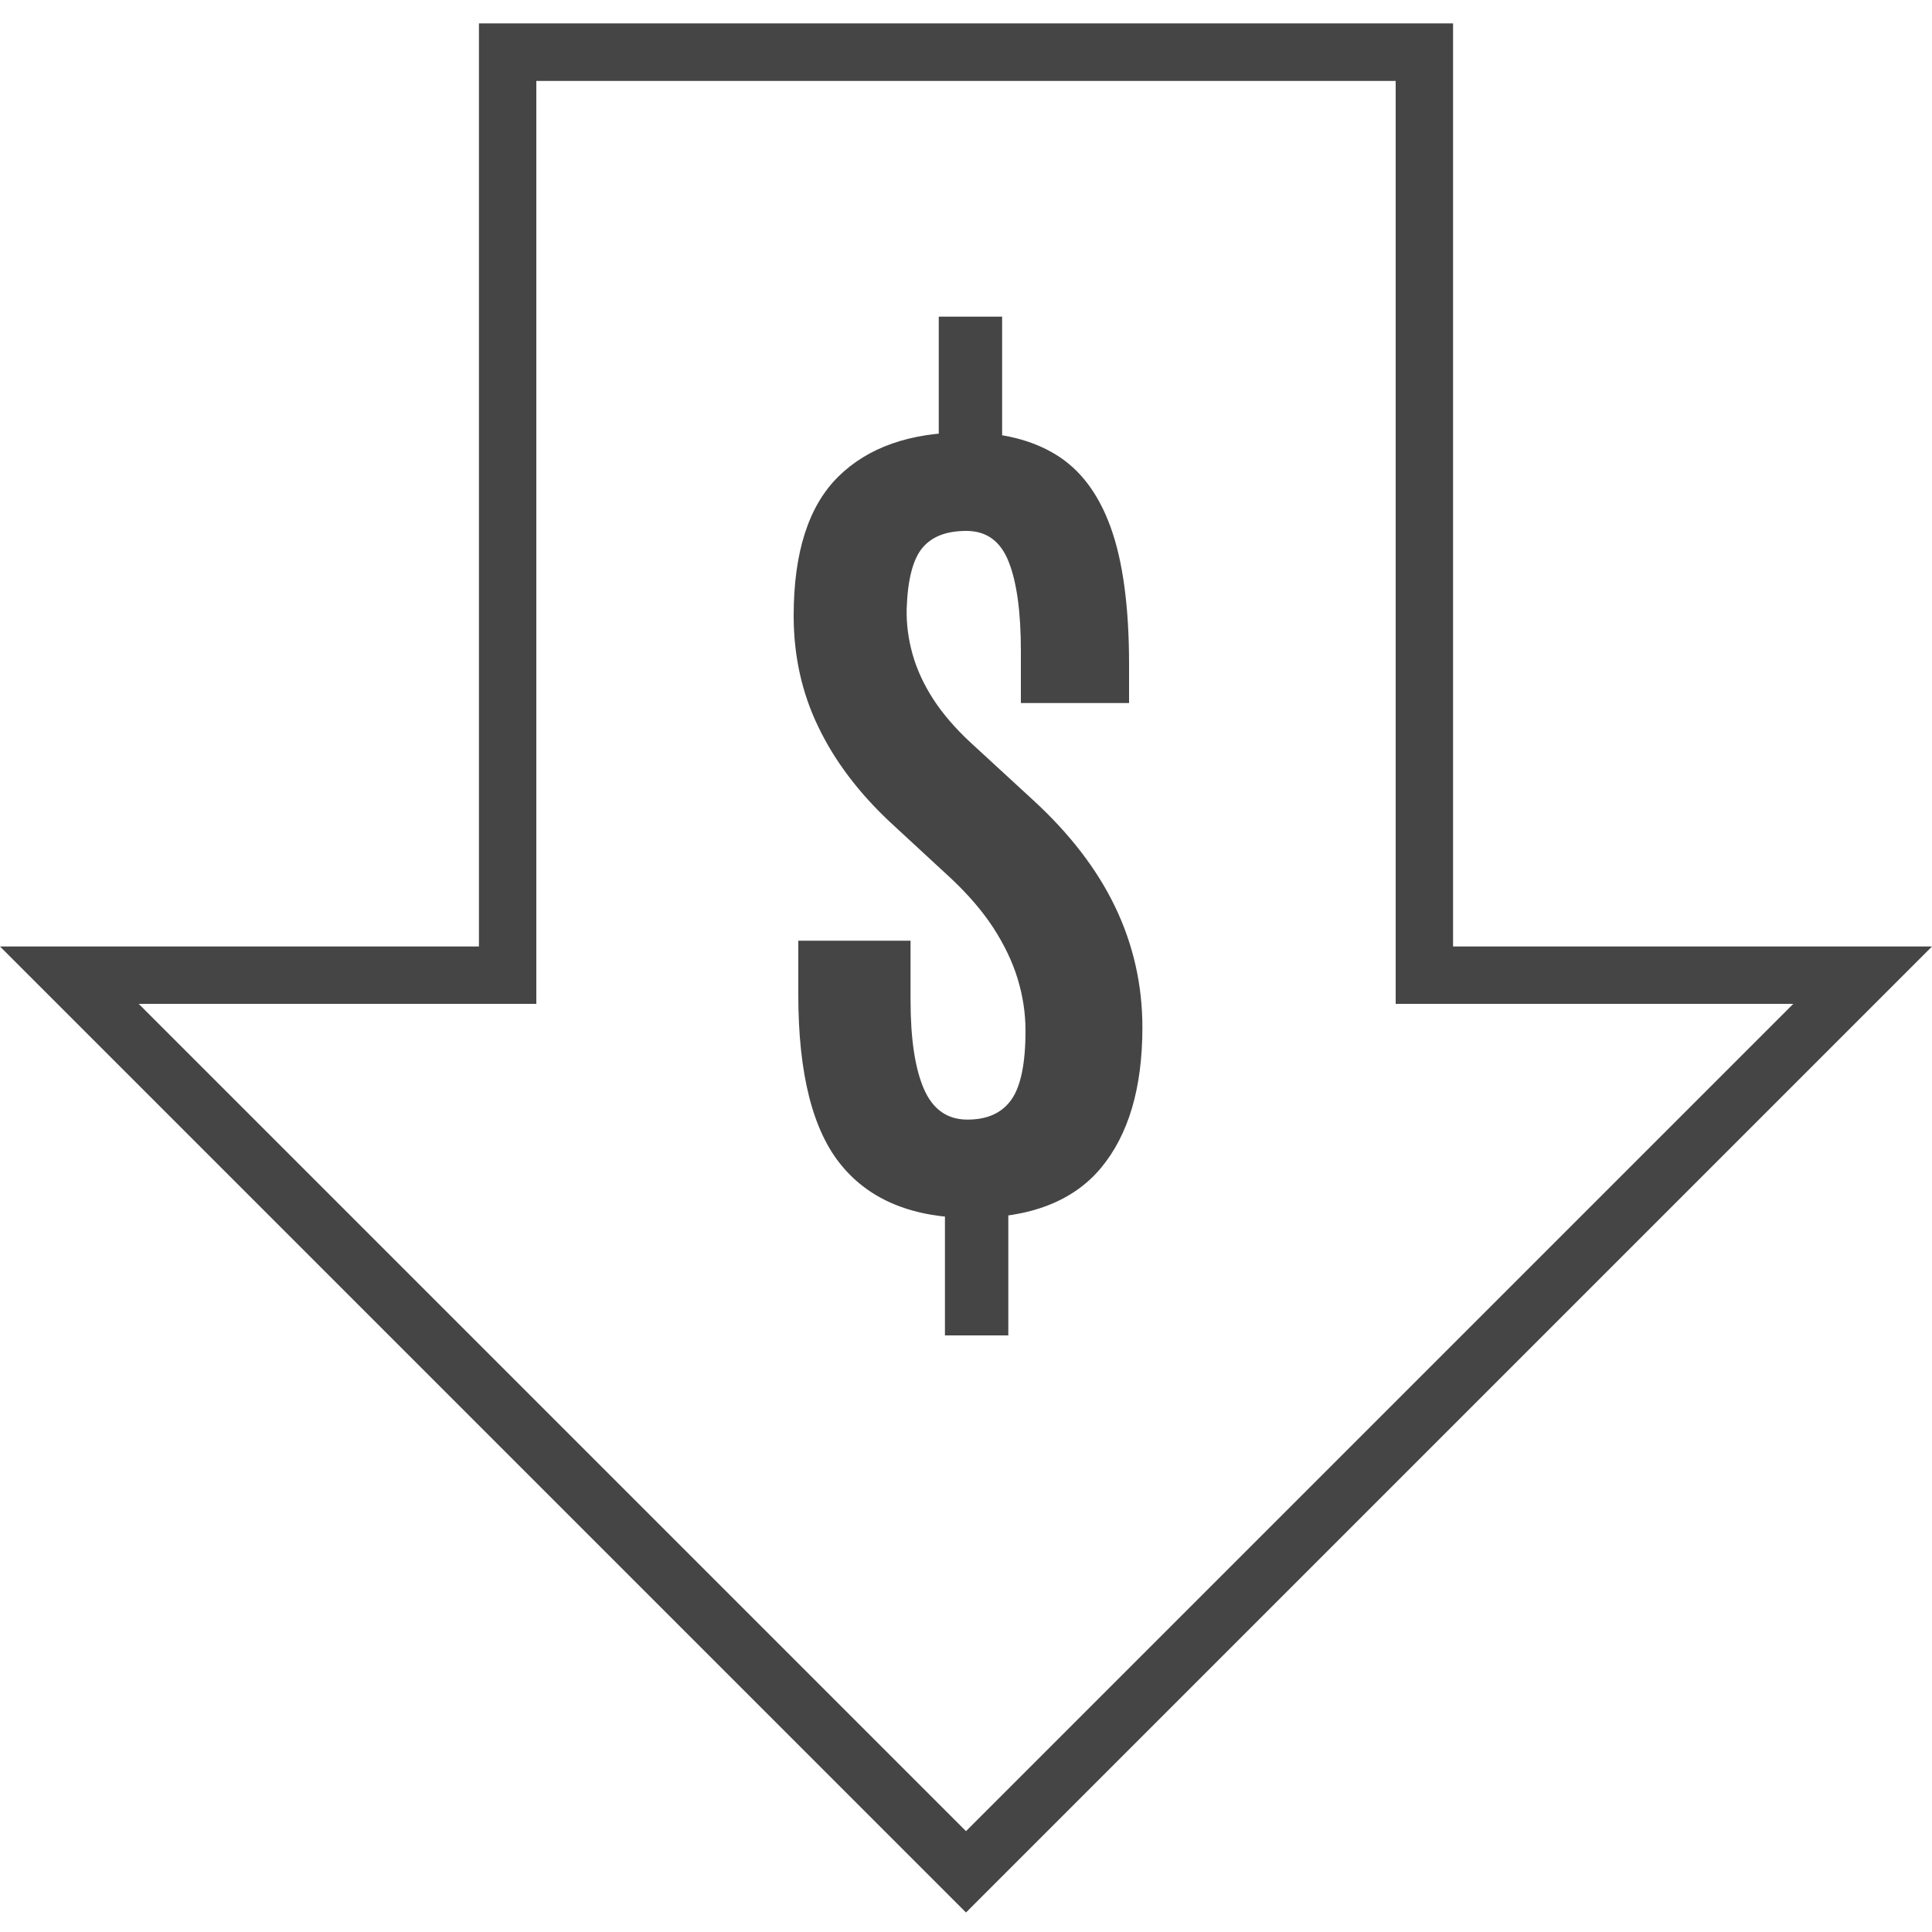 <svg width="100" height="100" viewBox="0 0 100 100" fill="none" xmlns="http://www.w3.org/2000/svg">
<g clip-path="url(#clip0_465_3030)">
<path d="M50 98.99L0 48.99H24.79V1.21H75.21V48.99H100L50 98.99ZM7.18 51.96L50 94.78L92.82 51.96H72.24V4.19H27.76V51.96H7.18Z" fill="#454545"/>
<path d="M50.28 63.04C47.3 63.04 45.06 62.14 43.57 60.34C42.07 58.54 41.32 55.59 41.32 51.49V48.69H47.13V51.76C47.13 53.77 47.36 55.3 47.82 56.36C48.28 57.42 49.03 57.95 50.07 57.95C51.11 57.95 51.85 57.61 52.34 56.93C52.83 56.25 53.08 55.06 53.08 53.35C53.08 52.43 52.94 51.54 52.67 50.65C52.4 49.77 51.98 48.9 51.42 48.03C50.86 47.17 50.13 46.32 49.25 45.49L46.1 42.58C44.44 41.03 43.19 39.37 42.35 37.61C41.5 35.85 41.08 33.94 41.08 31.87C41.08 28.59 41.85 26.19 43.39 24.67C44.93 23.15 47.12 22.38 49.96 22.38C51.83 22.38 53.39 22.76 54.65 23.53C55.91 24.3 56.86 25.55 57.49 27.3C58.12 29.04 58.44 31.41 58.44 34.38V36.39H52.84V33.69C52.84 31.68 52.63 30.14 52.21 29.08C51.79 28.01 51.06 27.48 50.02 27.48C48.98 27.48 48.24 27.77 47.75 28.35C47.26 28.93 46.98 29.98 46.93 31.5C46.91 32.28 47.01 33.06 47.23 33.85C47.45 34.64 47.81 35.42 48.3 36.18C48.79 36.94 49.43 37.68 50.2 38.4L53.45 41.39C55.35 43.13 56.78 44.98 57.72 46.94C58.66 48.9 59.13 50.98 59.13 53.18C59.13 56.32 58.41 58.74 56.98 60.46C55.54 62.18 53.31 63.04 50.28 63.04ZM48.59 23.45V16.39H51.87V23.45H48.59ZM48.91 69.12V61.8H52.19V69.12H48.91Z" fill="#454545"/>
</g>
<defs>
<clipPath id="clip0_465_3030">
<rect width="100" height="100" fill="white"/>
</clipPath>
</defs>
</svg>
